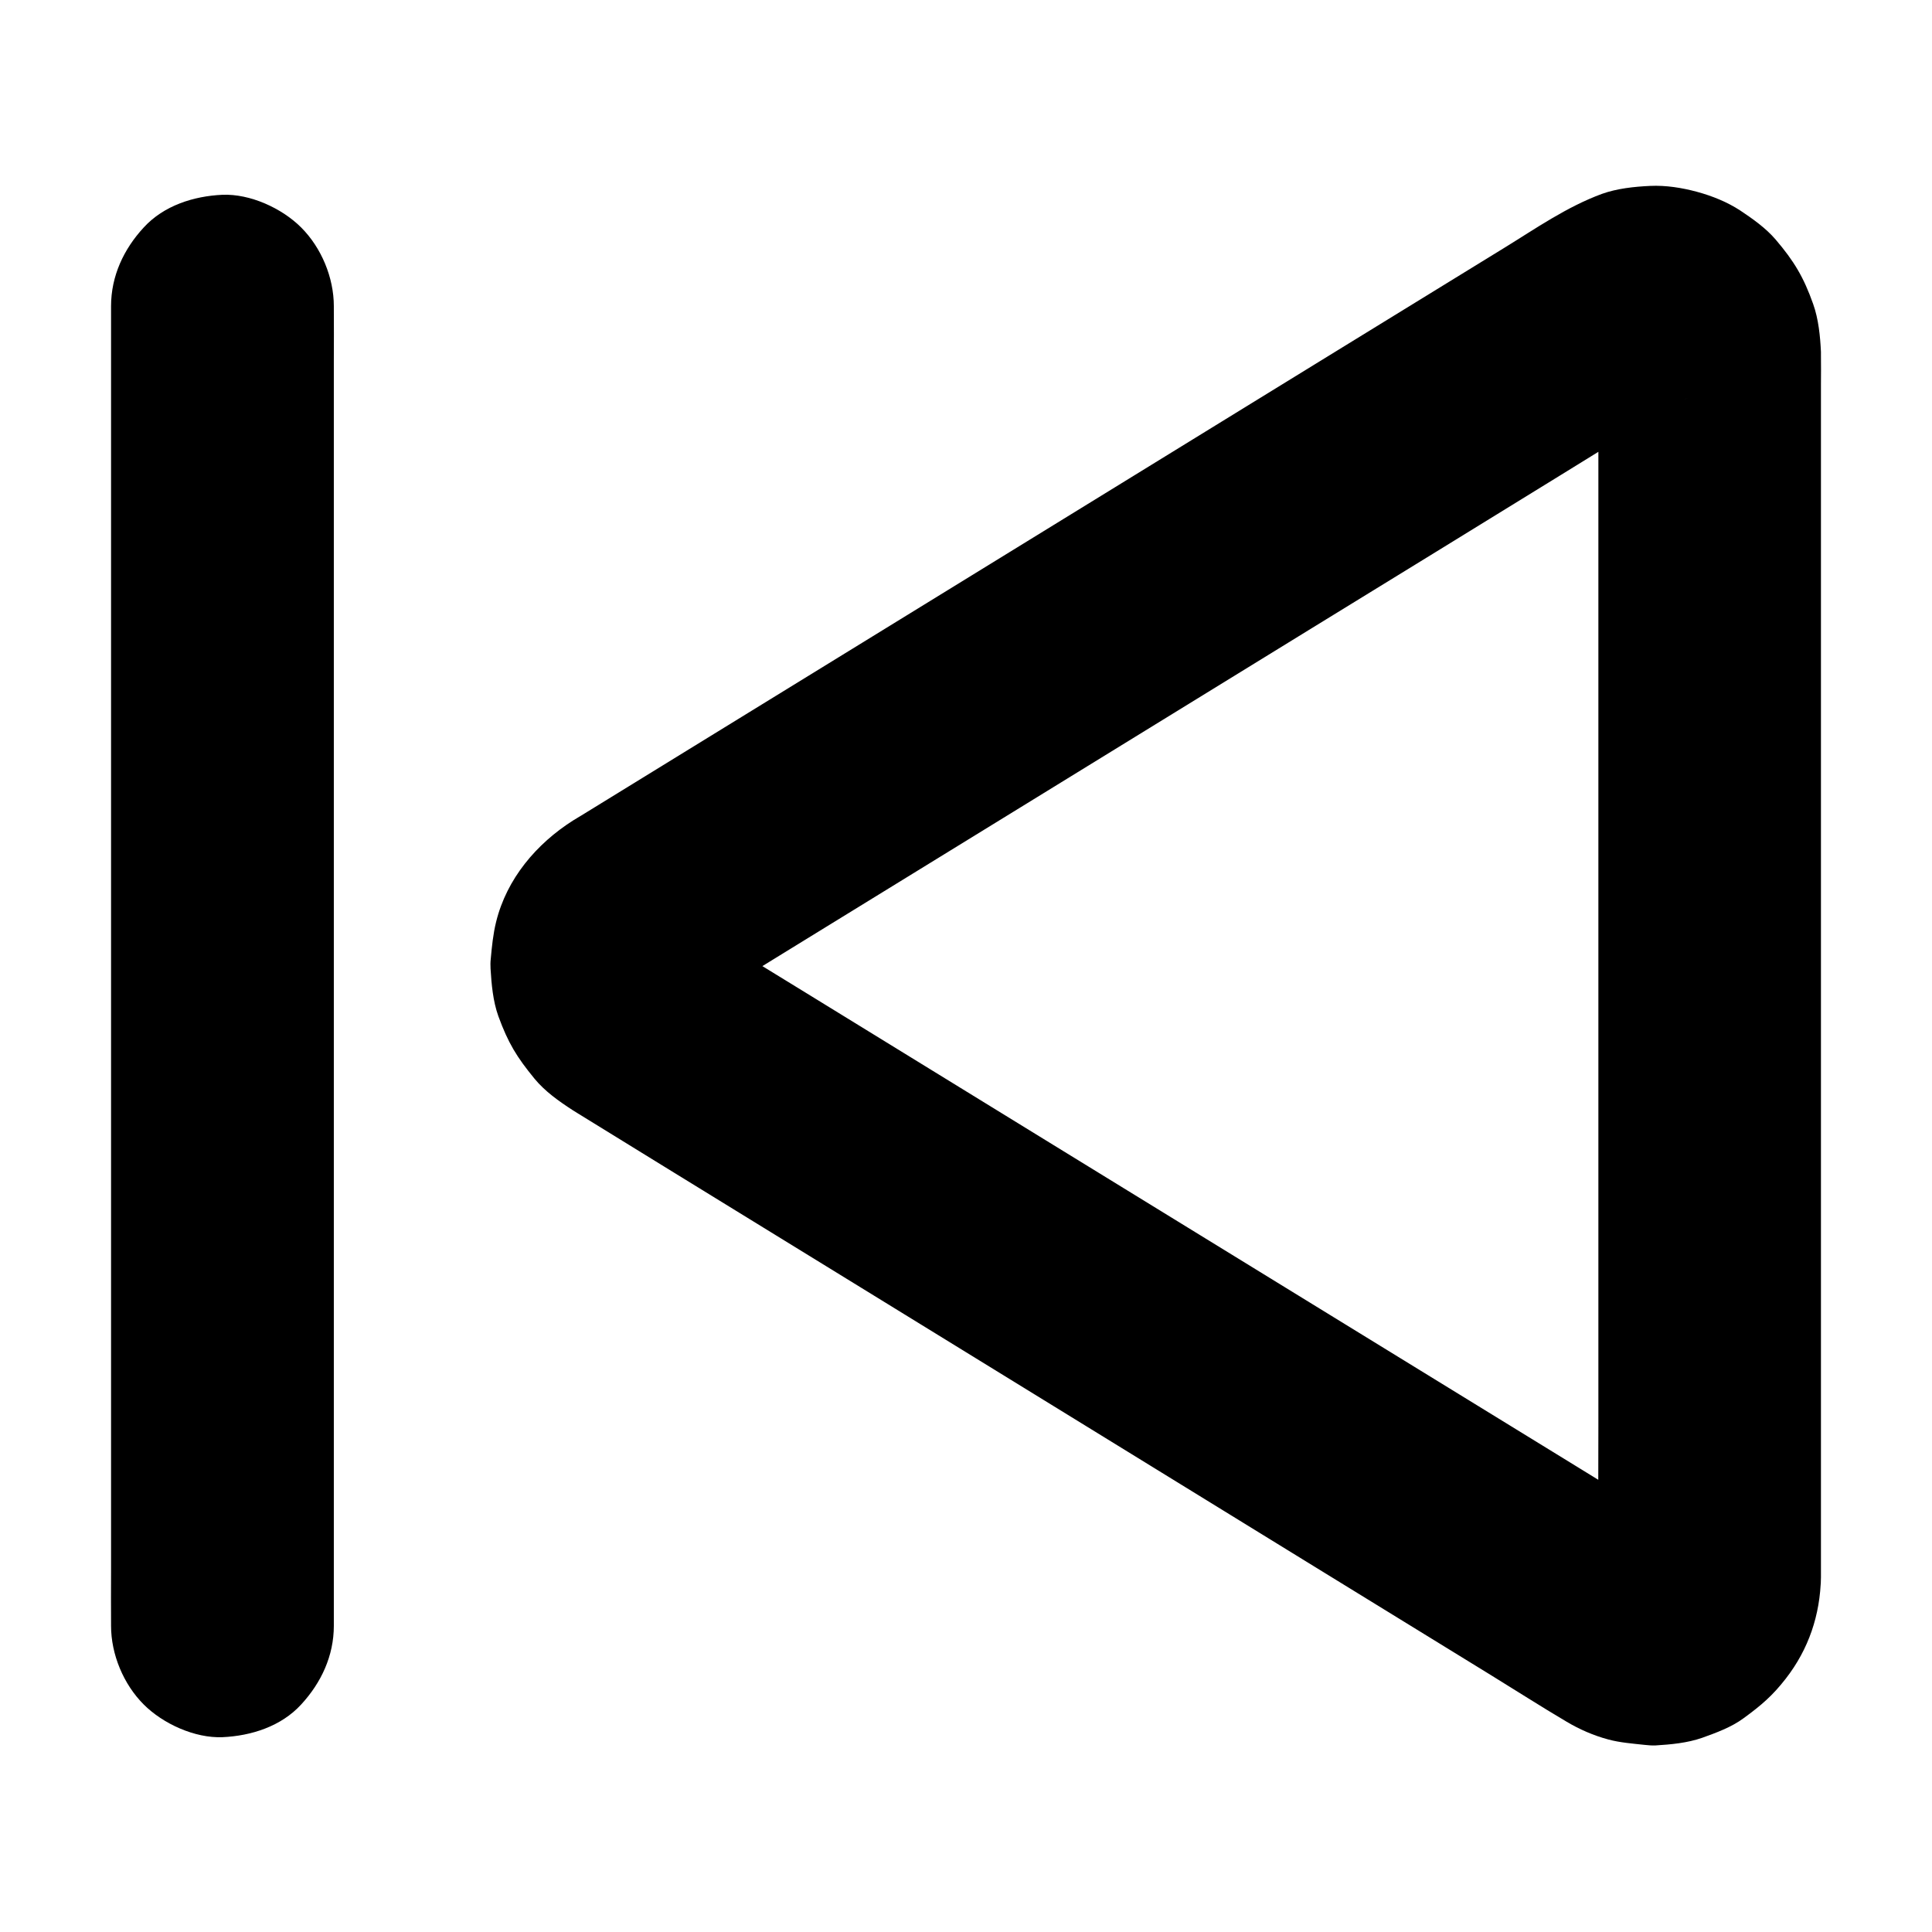 <?xml version="1.0" encoding="UTF-8"?>
<!-- Uploaded to: ICON Repo, www.svgrepo.com, Generator: ICON Repo Mixer Tools -->
<svg fill="#000000" width="800px" height="800px" version="1.1" viewBox="144 144 512 512" xmlns="http://www.w3.org/2000/svg">
 <g>
  <path d="m626.57 562.02v-20.023-51.07-68.387-72.52-63.664-40.539c0-2.559 0.051-5.066 0-7.625v-0.934c-0.195-4.133-0.641-8.707-2.066-12.695-2.508-7.086-5.066-11.367-9.938-17.074-2.609-3.051-6.102-5.512-9.348-7.676-3.445-2.262-7.477-3.887-11.465-4.969-3.984-1.082-8.266-1.77-12.449-1.574-4.231 0.195-8.809 0.688-12.793 2.117-9.348 3.445-17.562 9.199-25.977 14.367-14.711 9.055-29.473 18.105-44.184 27.16-19.633 12.102-39.312 24.156-58.941 36.262-20.469 12.594-40.887 25.141-61.352 37.738-17.121 10.527-34.242 21.059-51.363 31.586-9.543 5.856-19.09 11.758-28.633 17.613-0.688 0.441-1.426 0.836-2.117 1.277-9.789 6.199-17.664 15.5-20.469 26.914-0.789 3.148-1.133 6.594-1.426 9.84-0.098 0.836-0.098 1.723-0.051 2.559 0.246 4.133 0.641 8.609 2.066 12.594 2.609 7.133 4.871 10.824 9.594 16.582 2.754 3.344 6.445 5.953 10.086 8.316 0.395 0.246 0.789 0.492 1.18 0.738 8.562 5.266 17.121 10.527 25.633 15.793 16.582 10.184 33.113 20.367 49.691 30.555 20.27 12.496 40.59 24.945 60.859 37.441 19.926 12.25 39.852 24.5 59.73 36.754 15.398 9.496 30.848 18.941 46.25 28.438 6.641 4.082 13.234 8.316 19.977 12.301 3.445 2.066 7.281 3.738 11.168 4.773 3.102 0.836 6.445 1.082 9.594 1.426 0.984 0.098 1.918 0.195 2.902 0.148 4.035-0.246 8.414-0.641 12.348-2.016 3.691-1.328 7.773-2.805 11.02-5.215 4.723-3.445 7.676-6.004 11.121-10.43 6.102-7.844 9.152-16.895 9.352-26.883 0.148-7.477-3.394-15.645-8.66-20.859-5.117-5.117-13.531-8.953-20.859-8.66-7.625 0.344-15.547 2.856-20.859 8.66-5.363 5.856-8.461 12.84-8.66 20.859 0 0.641-0.051 1.277-0.098 1.918 0.344-2.609 0.688-5.215 1.031-7.871-0.195 1.426-0.543 2.754-1.133 4.082 0.984-2.363 1.969-4.723 2.953-7.035-0.492 1.082-1.082 2.066-1.77 3 1.523-1.969 3.102-3.984 4.625-5.953-0.836 1.082-1.77 2.016-2.805 2.856 1.969-1.523 3.984-3.102 5.953-4.625-1.082 0.789-2.215 1.477-3.445 2.016 2.363-0.984 4.723-1.969 7.035-2.953-1.277 0.492-2.508 0.836-3.836 1.031 2.609-0.344 5.215-0.688 7.871-1.031-1.379 0.148-2.707 0.148-4.082 0 2.609 0.344 5.215 0.688 7.871 1.031-1.23-0.195-2.363-0.492-3.492-0.934 2.363 0.984 4.723 1.969 7.035 2.953-3.102-1.328-6.004-3.445-8.855-5.215-6.348-3.887-12.695-7.824-19.039-11.711-21.008-12.891-42.016-25.828-63.023-38.719-25.586-15.695-51.117-31.438-76.703-47.133-22.043-13.578-44.133-27.109-66.176-40.688-10.527-6.496-21.105-12.891-31.586-19.434-0.641-0.395-1.277-0.836-1.918-1.328 1.969 1.523 3.984 3.102 5.953 4.625-0.934-0.789-1.77-1.625-2.559-2.609 1.523 1.969 3.102 3.984 4.625 5.953-0.688-0.934-1.277-1.918-1.77-3 0.984 2.363 1.969 4.723 2.953 7.035-0.543-1.277-0.887-2.508-1.133-3.836 0.344 2.609 0.688 5.215 1.031 7.871-0.195-1.523-0.195-3 0-4.574-0.344 2.609-0.688 5.215-1.031 7.871 0.246-1.328 0.59-2.609 1.133-3.836-0.984 2.363-1.969 4.723-2.953 7.035 0.492-1.082 1.082-2.066 1.77-3-1.523 1.969-3.102 3.984-4.625 5.953 0.789-0.984 1.625-1.82 2.559-2.609-1.969 1.523-3.984 3.102-5.953 4.625 2.559-1.969 5.559-3.543 8.316-5.266 6.394-3.938 12.793-7.871 19.188-11.809 21.059-12.941 42.117-25.879 63.125-38.82 25.586-15.742 51.117-31.438 76.703-47.184 22.043-13.531 44.035-27.059 66.074-40.641 10.43-6.445 20.859-12.891 31.34-19.285 0.836-0.492 1.672-0.984 2.609-1.328-2.363 0.984-4.723 1.969-7.035 2.953 1.133-0.441 2.312-0.738 3.492-0.934-2.609 0.344-5.215 0.688-7.871 1.031 1.379-0.148 2.707-0.195 4.082 0-2.609-0.344-5.215-0.688-7.871-1.031 1.328 0.195 2.609 0.543 3.836 1.031-2.363-0.984-4.723-1.969-7.035-2.953 1.23 0.543 2.363 1.18 3.445 2.016-1.969-1.523-3.984-3.102-5.953-4.625 1.082 0.836 1.969 1.77 2.805 2.856-1.523-1.969-3.102-3.984-4.625-5.953 0.688 0.934 1.277 1.969 1.77 3-0.984-2.363-1.969-4.723-2.953-7.035 0.543 1.328 0.887 2.656 1.133 4.082-0.344-2.609-0.688-5.215-1.031-7.871 0.344 3.344 0.098 6.789 0.098 10.184v23.418 77.145 94.121 81.082c0 13.137-0.098 26.32 0 39.457v0.543c0 7.578 3.297 15.5 8.66 20.859 5.117 5.117 13.531 8.953 20.859 8.66 7.625-0.344 15.547-2.856 20.859-8.66 5.258-5.703 8.605-12.836 8.605-20.805z"/>
  <path d="m173.43 225.14v9.297 25.535 37.59 45.855 50.43 50.676 47.281 39.949 28.879c0 4.527-0.051 9.055 0 13.629v0.59c0 7.578 3.297 15.5 8.66 20.859 5.117 5.117 13.531 8.953 20.859 8.66 7.625-0.344 15.547-2.856 20.859-8.66 5.312-5.758 8.66-12.891 8.66-20.859v-9.297-25.535-37.59-45.855-50.43-50.676-47.281-39.949-28.879c0-4.527 0.051-9.055 0-13.629v-0.59c0-7.578-3.297-15.5-8.66-20.859-5.117-5.117-13.531-8.953-20.859-8.66-7.625 0.344-15.547 2.856-20.859 8.66-5.316 5.754-8.66 12.891-8.66 20.859z"/>
 </g>
</svg>